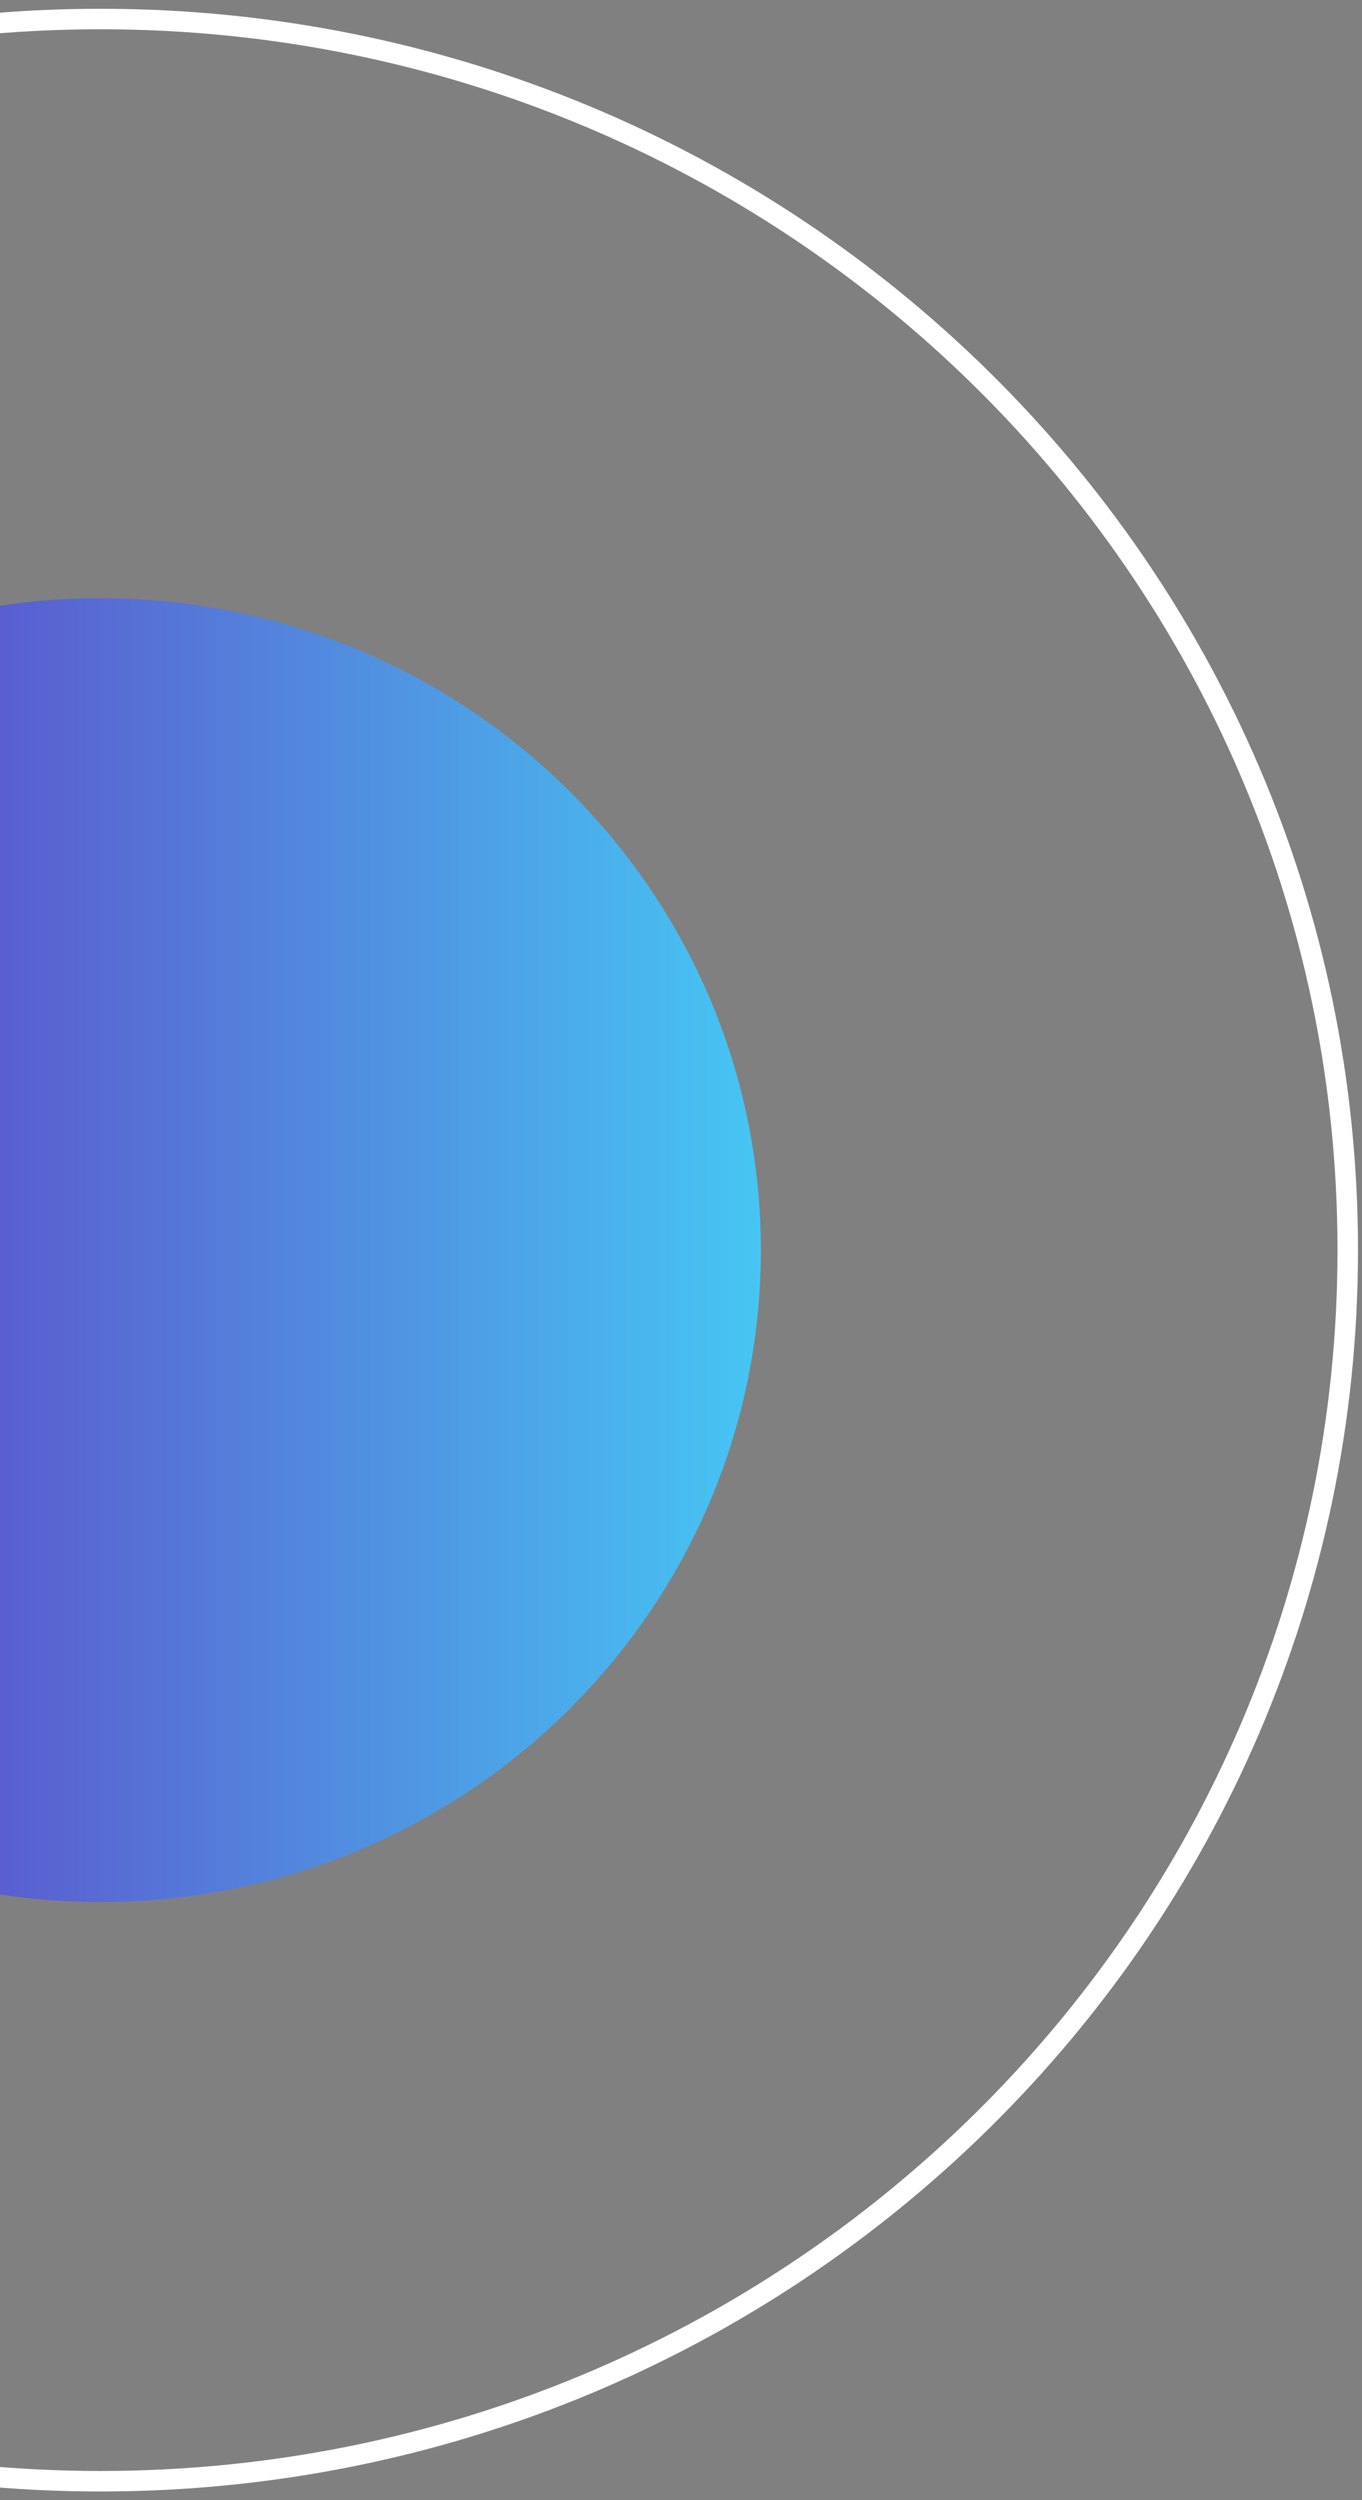 <svg width="133" height="244" viewBox="0 0 133 244" fill="none" xmlns="http://www.w3.org/2000/svg">
<rect x="0" y="0" width="133" height="244" fill="#808080" stroke="none"/>
<g id="Group">
<path id="Vector" d="M9.8 185.617C45.421 185.617 74.297 157.135 74.297 122C74.297 86.865 45.421 58.383 9.8 58.383C-25.821 58.383 -54.697 86.865 -54.697 122C-54.697 157.135 -25.821 185.617 9.8 185.617Z" fill="url(#paint0_linear_193_1006)"/>
<path id="Vector_2" d="M9.8 242.144C77.073 242.144 131.608 188.354 131.608 122C131.608 55.646 77.073 1.856 9.8 1.856C-57.472 1.856 -112.007 55.646 -112.007 122C-112.007 188.354 -57.472 242.144 9.8 242.144Z" stroke="white" stroke-width="2" stroke-miterlimit="10"/>
</g>
<defs>
<linearGradient id="paint0_linear_193_1006" x1="74.297" y1="122" x2="-54.707" y2="122" gradientUnits="userSpaceOnUse">
<stop stop-color="#46C6F3"/>
<stop offset="1" stop-color="#6911B5"/>
</linearGradient>
</defs>
</svg>
